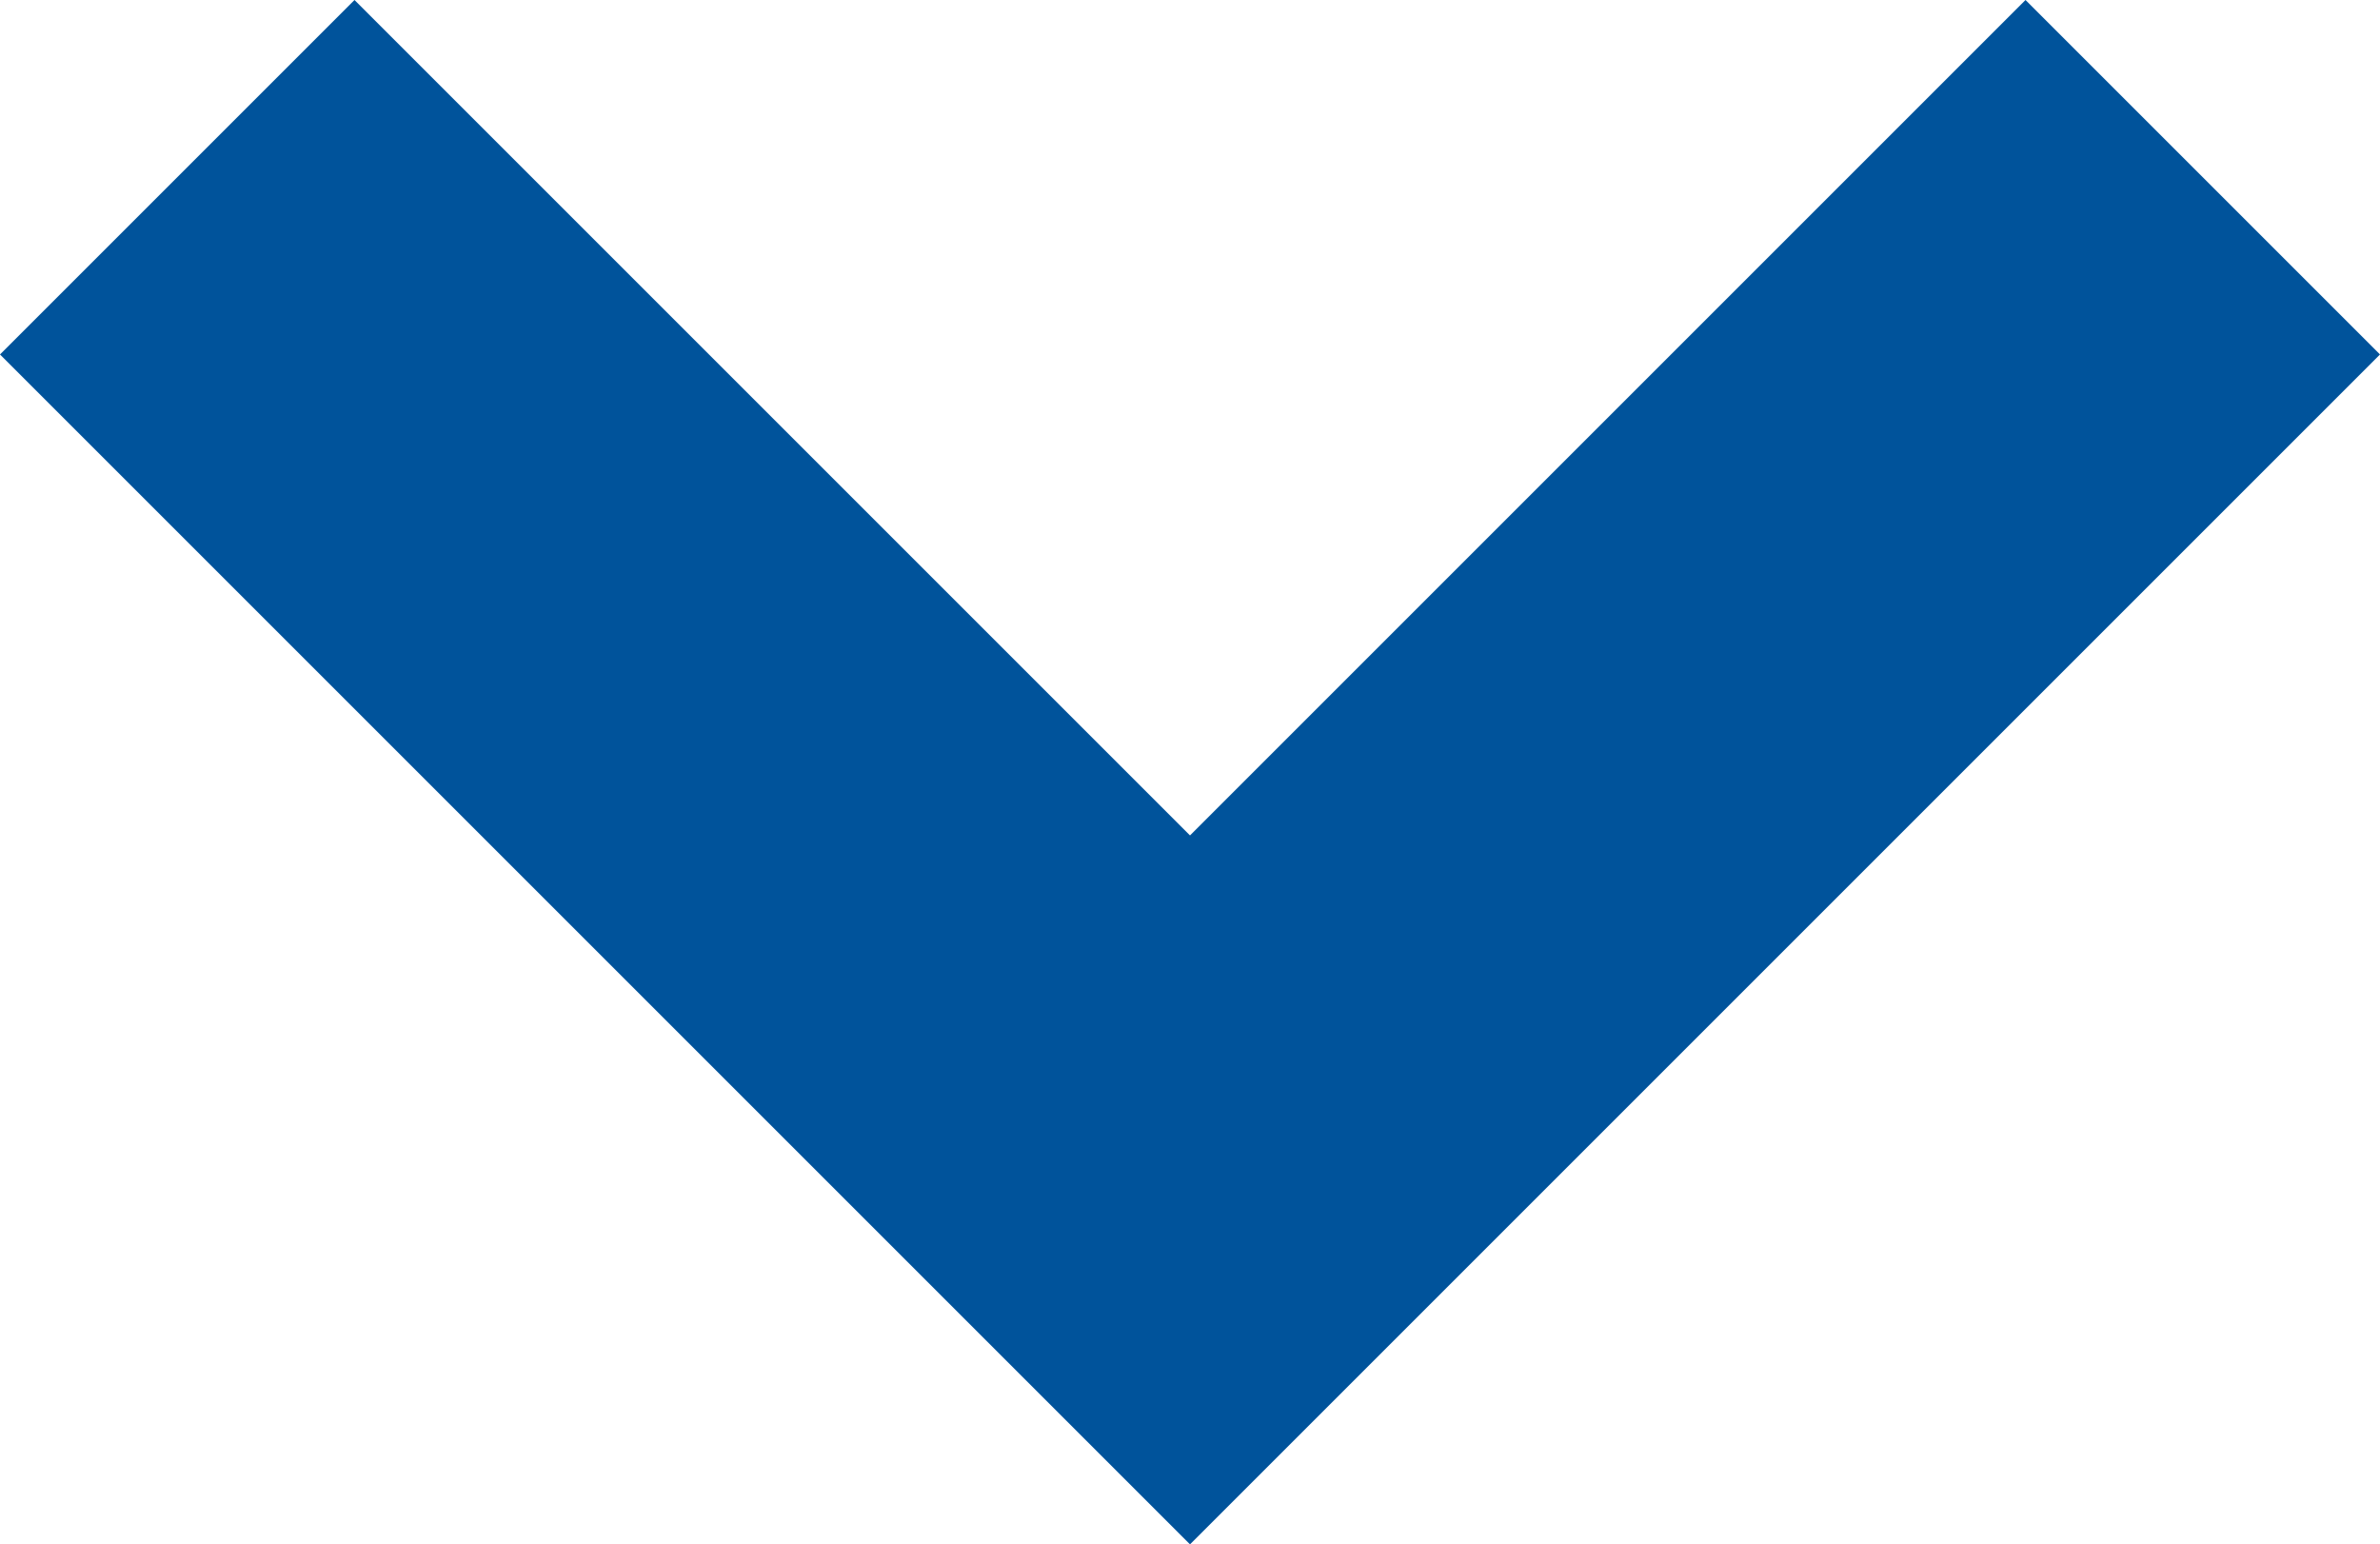 <svg xmlns="http://www.w3.org/2000/svg" width="20" height="12.979" viewBox="0 0 20 12.979">
  <path id="Path_36" data-name="Path 36" d="M10,12.979l10-10L17.021,0,10,7.021,2.979,0,0,2.979Z" fill="#00539b"/>
</svg>
